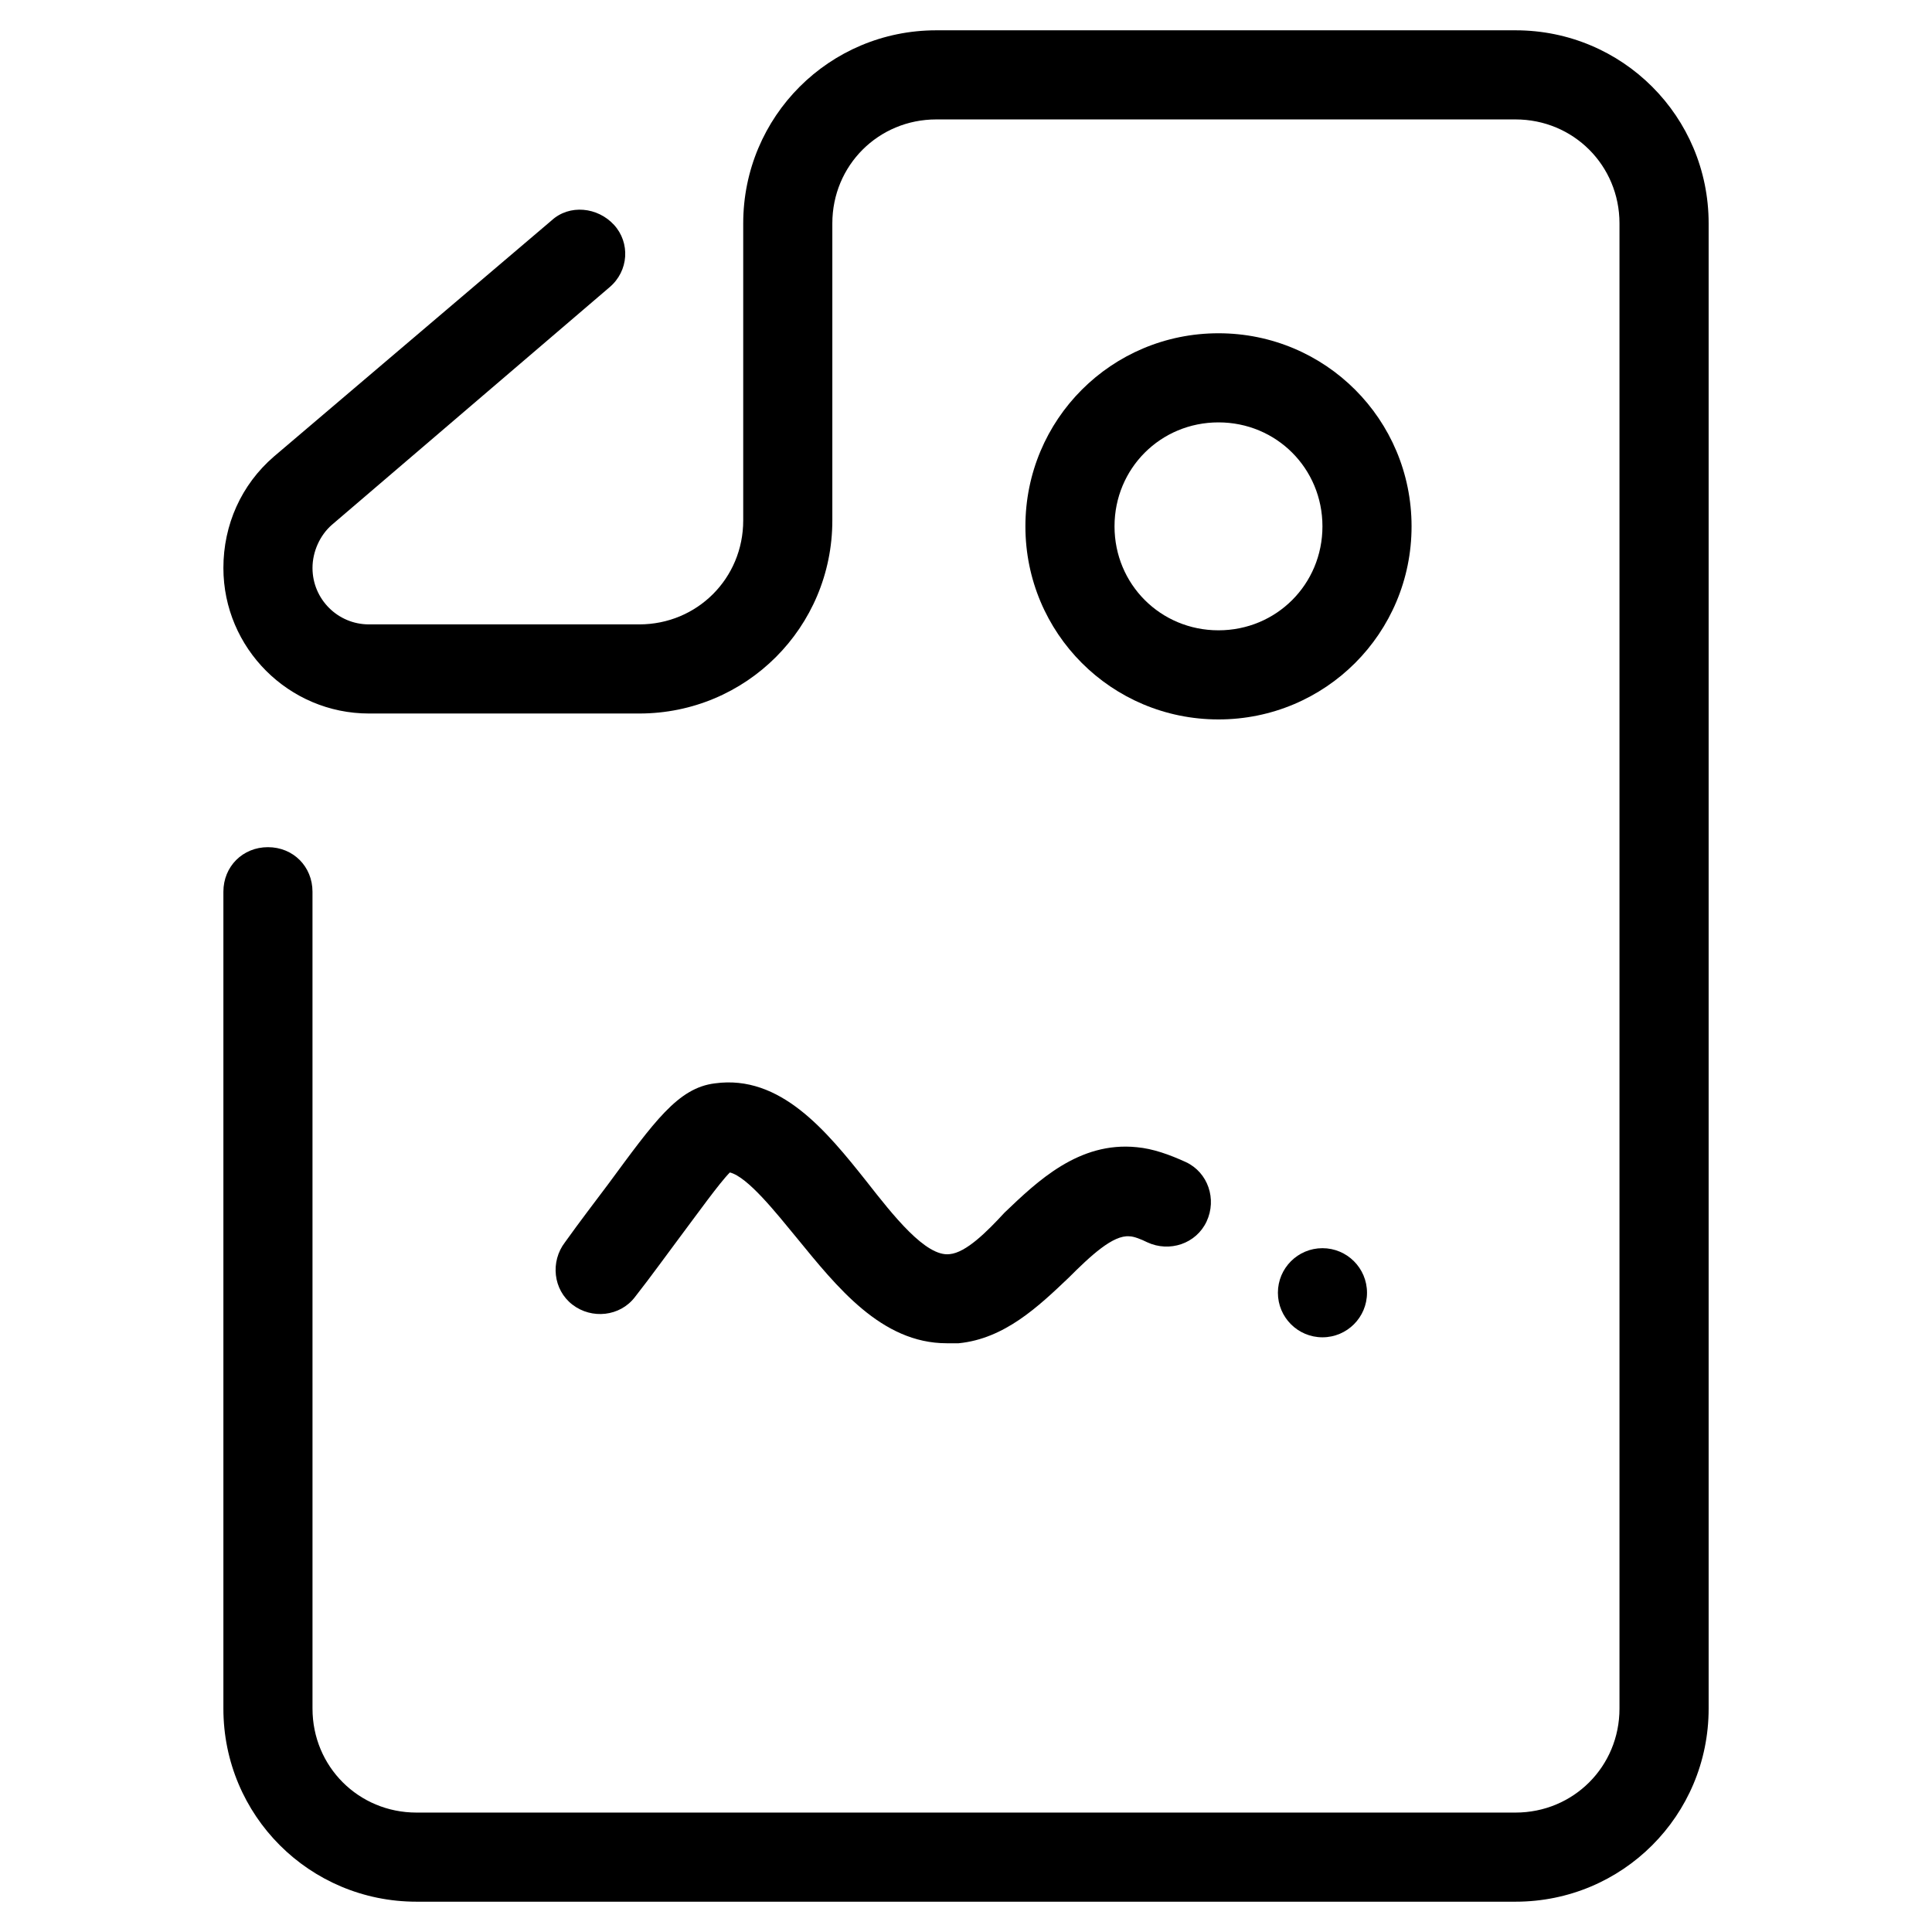 <?xml version="1.0" encoding="UTF-8"?>
<!-- Uploaded to: ICON Repo, www.svgrepo.com, Generator: ICON Repo Mixer Tools -->
<svg fill="#000000" width="800px" height="800px" version="1.1" viewBox="144 144 512 512" xmlns="http://www.w3.org/2000/svg">
 <g>
  <path d="m215.01 368.51c-6.691 0-11.809 5.117-11.809 11.809v216.48c0 28.34 22.828 51.168 51.168 51.168h291.27c28.34 0 51.168-22.828 51.168-51.168v-393.6c0-28.34-22.828-51.168-51.168-51.168h-153.51c-28.34 0-51.168 22.828-51.168 51.168v78.719c0 15.352-12.203 27.551-27.551 27.551h-71.637c-8.266 0-14.957-6.691-14.957-14.957 0-4.328 1.969-8.66 5.117-11.414l73.605-62.977c5.117-4.328 5.512-11.809 1.18-16.531-4.328-4.723-11.809-5.512-16.531-1.18l-73.602 62.582c-8.66 7.477-13.383 18.105-13.383 29.52 0 21.254 17.32 38.574 38.574 38.574h71.633c28.34 0 51.168-22.828 51.168-51.168v-78.719c0-15.352 12.203-27.551 27.551-27.551h153.5c15.352 0 27.551 12.203 27.551 27.551v393.6c0 15.352-12.203 27.551-27.551 27.551h-291.26c-15.352 0-27.551-12.203-27.551-27.551l-0.004-216.48c0-6.691-5.117-11.809-11.805-11.809z"/>
  <path d="m466.91 232.32c-28.34 0-51.168 22.828-51.168 51.168 0 28.34 22.828 51.168 51.168 51.168s51.168-22.828 51.168-51.168c0-28.34-22.828-51.168-51.168-51.168zm0 78.719c-15.352 0-27.551-12.203-27.551-27.551 0-15.352 12.203-27.551 27.551-27.551 15.352 0 27.551 12.203 27.551 27.551 0 15.352-12.199 27.551-27.551 27.551z"/>
  <path d="m395.67 476.36c-6.297 0.789-14.957-10.234-22.043-19.285-10.629-13.383-22.828-28.34-40.148-25.977-9.84 1.18-16.137 10.234-28.34 26.766-3.539 4.723-7.473 9.84-11.41 15.348-3.938 5.117-3.148 12.594 1.969 16.531 5.117 3.938 12.594 3.148 16.531-1.969 4.328-5.512 8.266-11.02 11.809-15.742 4.723-6.297 10.629-14.562 13.383-17.32 4.723 1.18 12.203 10.629 17.711 17.32 10.629 12.988 22.434 27.945 39.754 27.945h3.148c12.203-1.18 21.254-9.84 29.125-17.32 5.902-5.902 11.809-11.414 16.137-11.02 1.18 0 3.148 0.789 4.723 1.574 5.902 2.754 12.988 0.395 15.742-5.512 2.754-5.902 0.395-12.988-5.512-15.742-4.328-1.969-8.66-3.543-12.988-3.938-15.352-1.574-26.371 9.055-35.031 17.32-4.719 5.117-10.227 10.629-14.559 11.02z"/>
  <path d="m506.27 486.59c0 6.523-5.285 11.809-11.809 11.809-6.519 0-11.805-5.285-11.805-11.809 0-6.519 5.285-11.809 11.805-11.809 6.523 0 11.809 5.289 11.809 11.809"/>
 </g>
</svg>